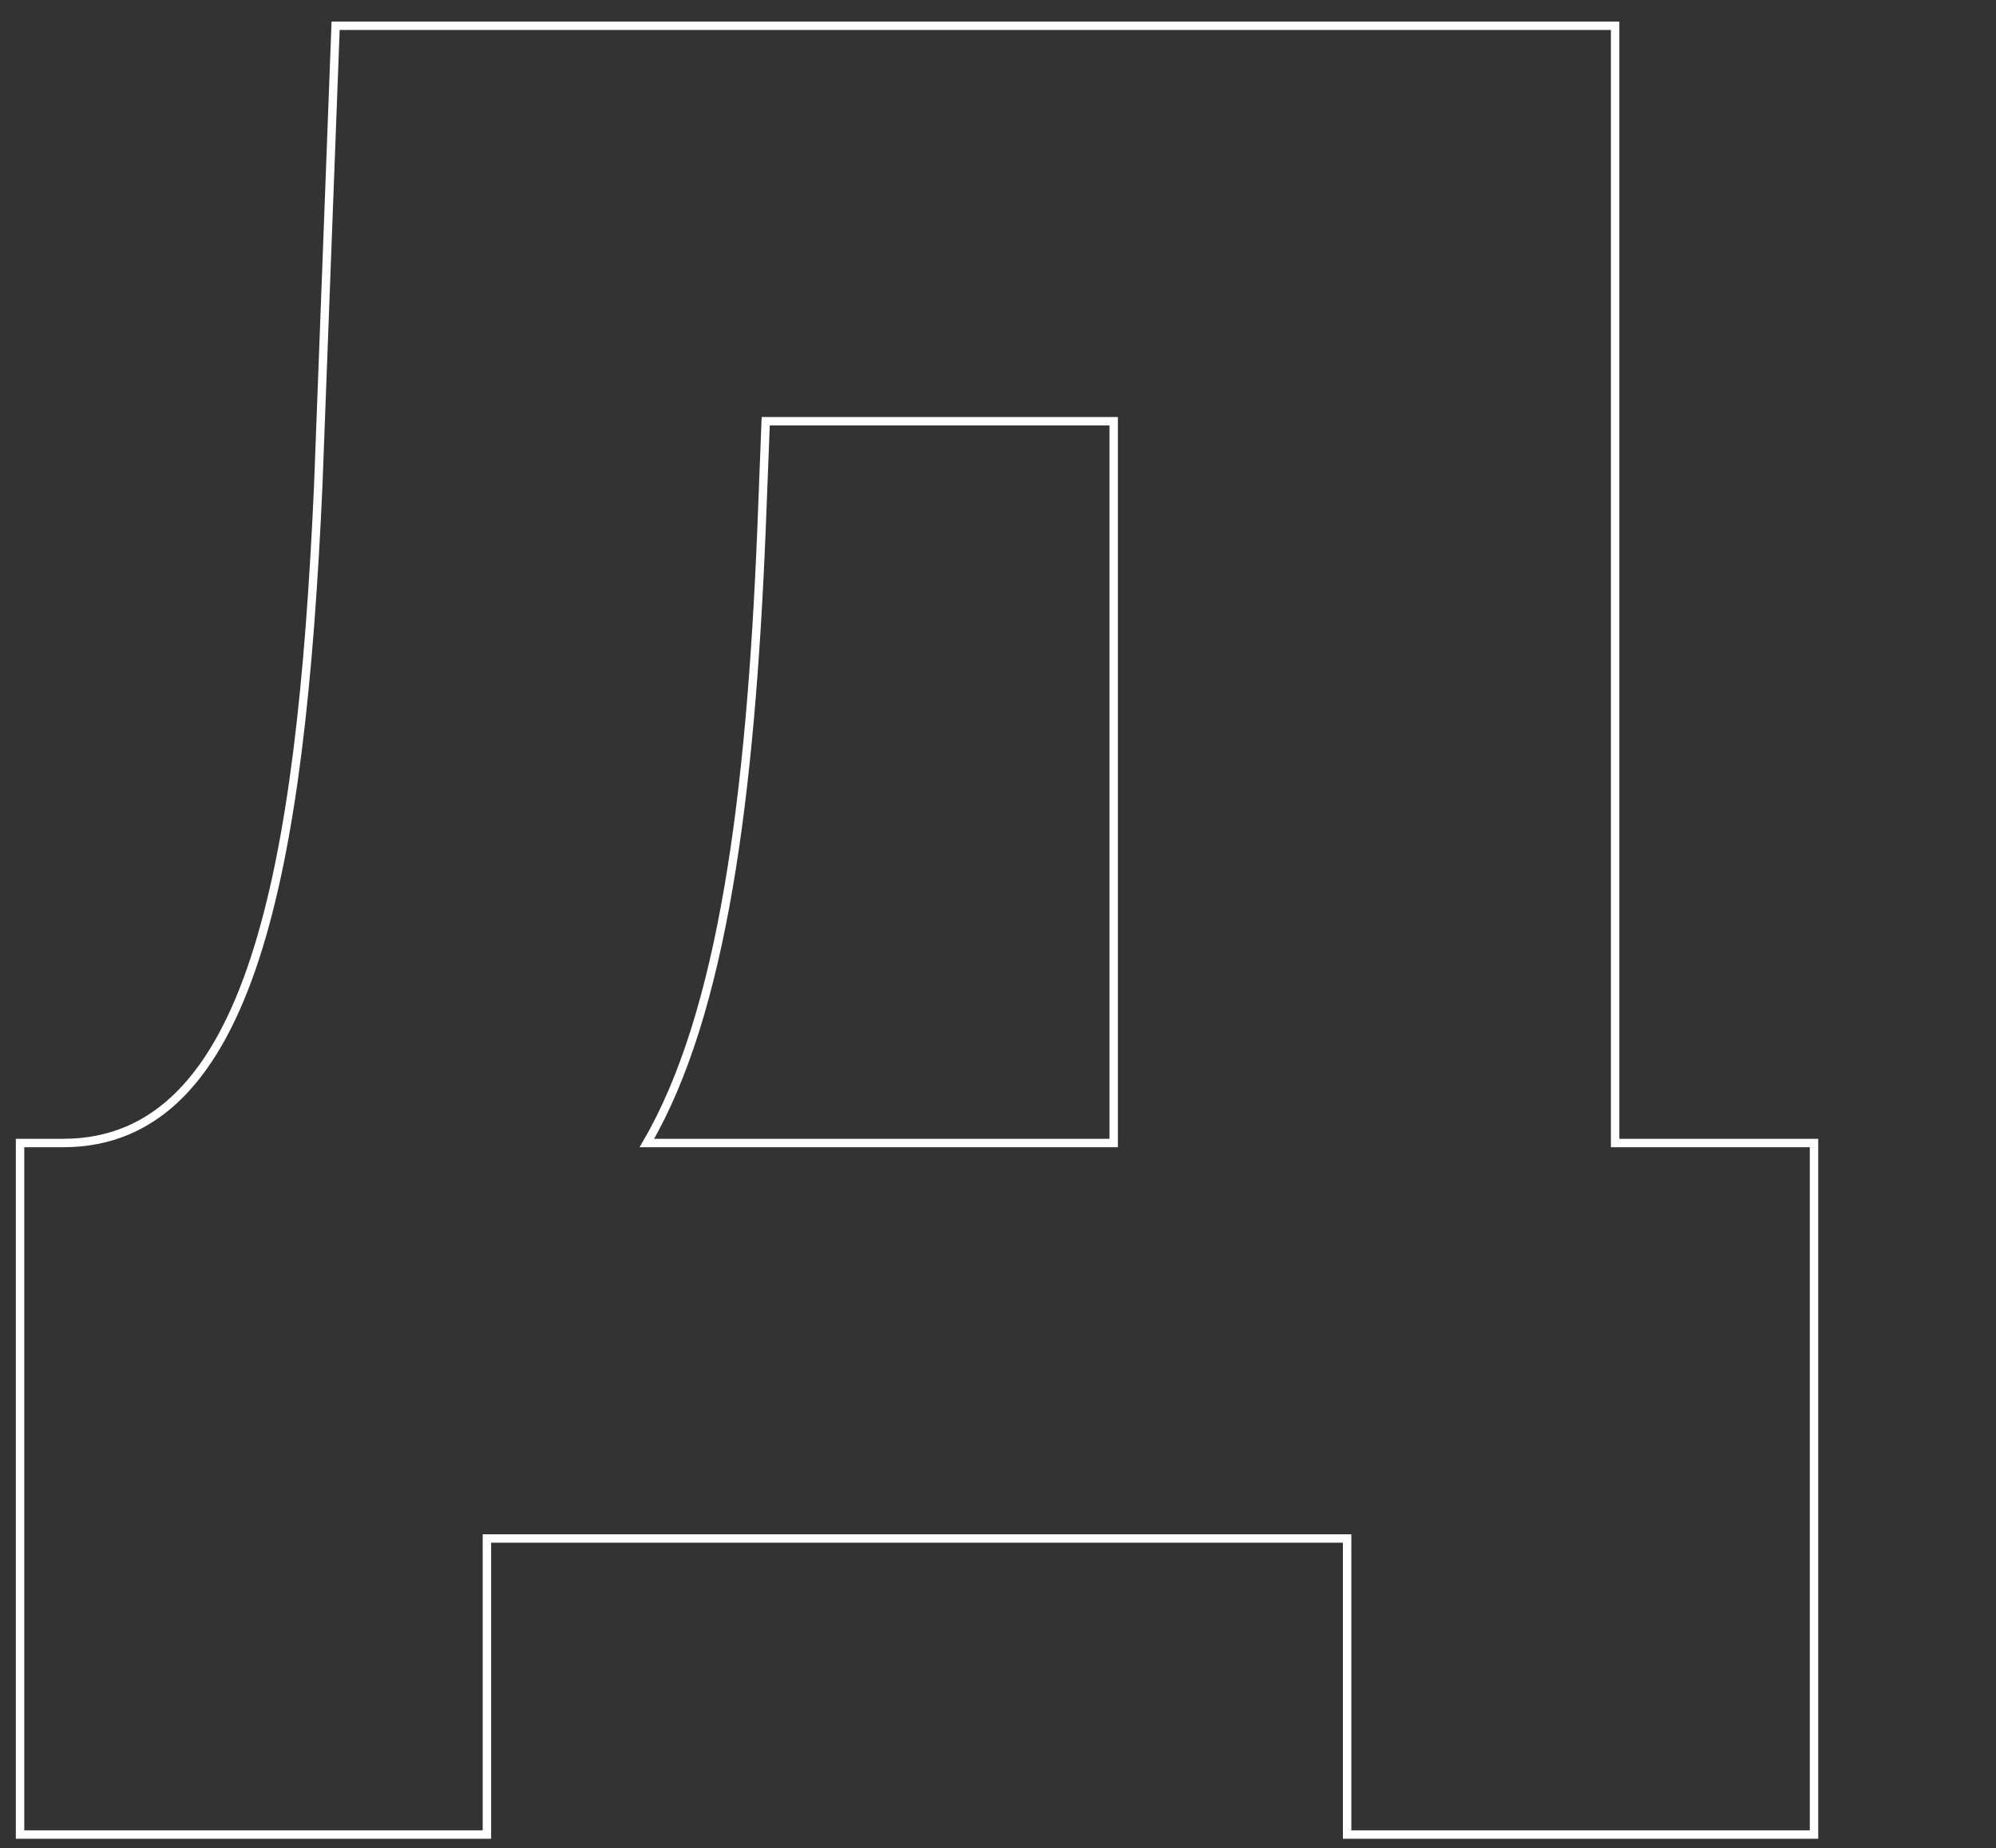 <?xml version="1.0" encoding="UTF-8"?> <svg xmlns="http://www.w3.org/2000/svg" id="Слой_1" data-name="Слой 1" viewBox="0 0 474 439"><rect x="0" y="0" width="474" height="439" fill="#333333" stroke="none"/> <defs> <style>.cls-1{fill:none;stroke:#fff;stroke-miterlimit:10;stroke-width:2px;}</style> </defs> <path class="cls-1" d="M430.78,271.48V435.73H319.91V365.41H115.63v70.32H4.76V271.48H15c44.66,0,56.46-64.67,60.57-156L79.7,6.12H383.55V271.48Zm-277.17,0H264.47V100.05H181.84l-1,25.66C178.24,189.36,171.57,240.69,153.61,271.48Z"></path> </svg> 